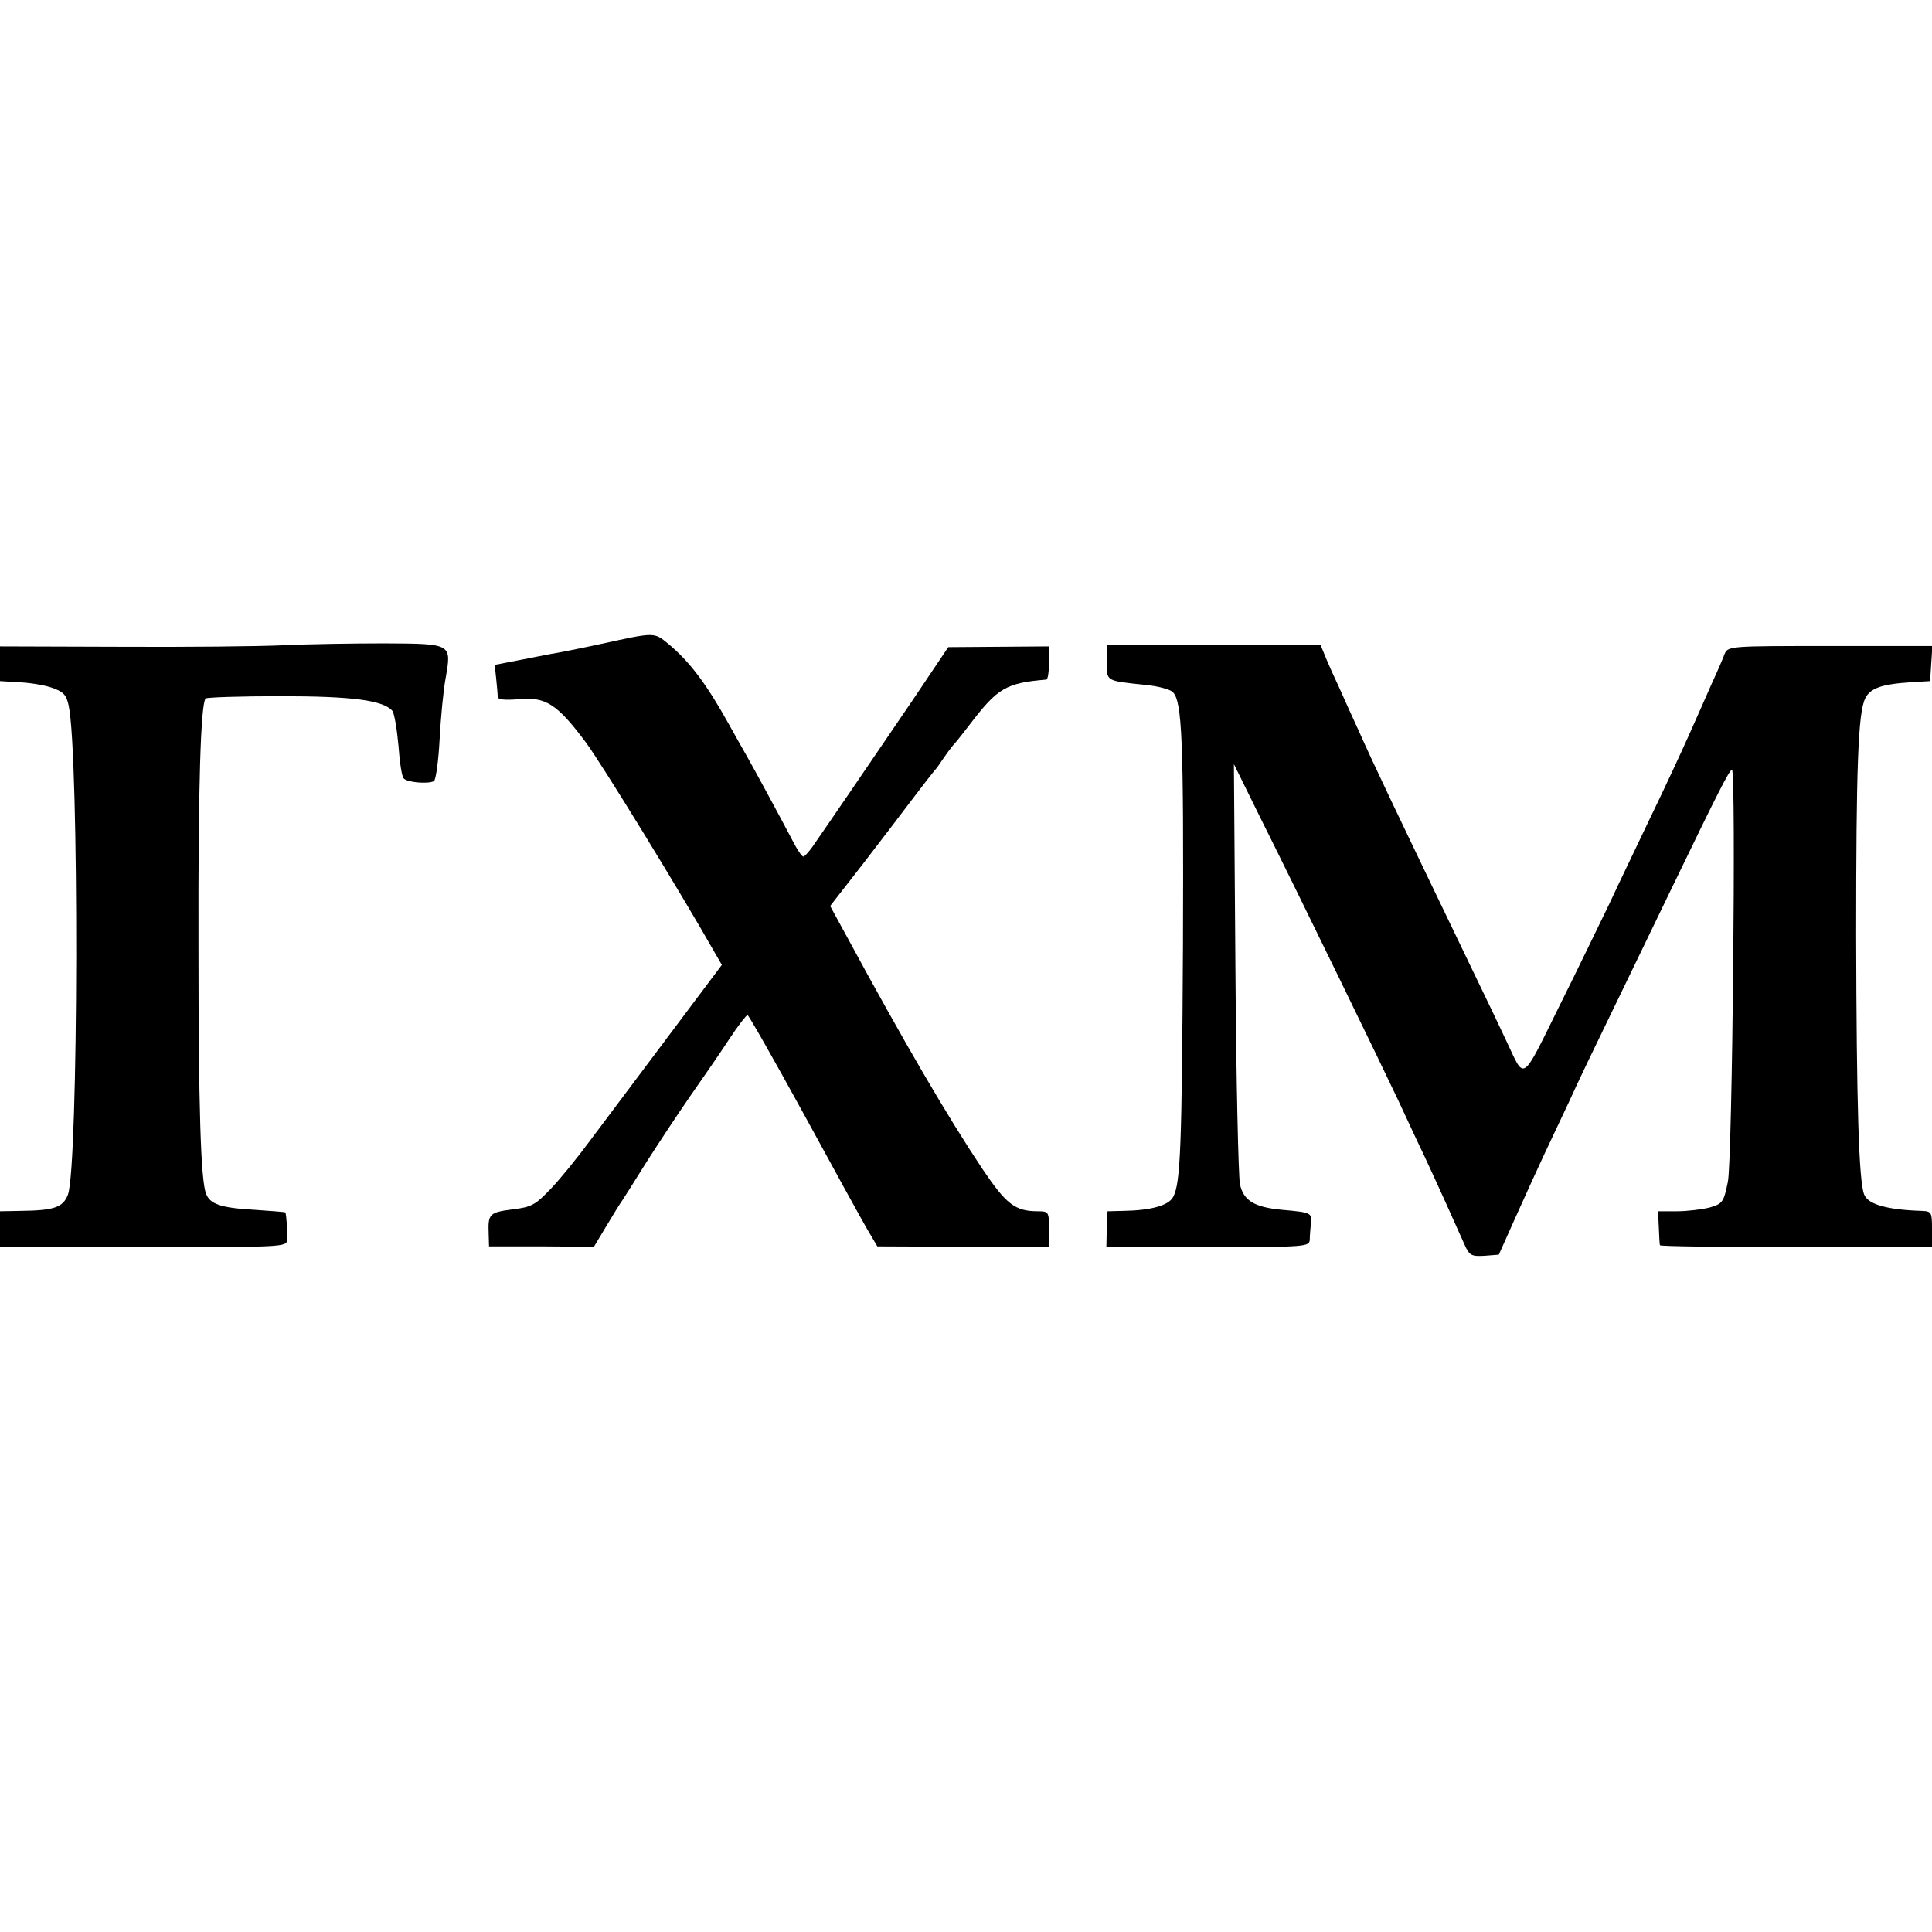 <?xml version="1.0" standalone="no"?>
<!DOCTYPE svg PUBLIC "-//W3C//DTD SVG 20010904//EN"
 "http://www.w3.org/TR/2001/REC-SVG-20010904/DTD/svg10.dtd">
<svg version="1.0" xmlns="http://www.w3.org/2000/svg"
 width="512pt" height="512pt" viewBox="0 0 512 512"
 preserveAspectRatio="xMidYMid meet">
<g transform="translate(0,512) scale(0.1,-0.1)"
fill="#000000" stroke="none">
<path d="M1595 3414 c-60 -13 -121 -25 -135 -27 -14 -3 -53 -10 -87 -17 l-62
-12 4 -37 c2 -20 4 -41 4 -48 1 -7 18 -9 56 -6 71 7 102 -13 178 -115 44 -60
249 -394 342 -558 l18 -31 -144 -192 c-79 -105 -171 -228 -204 -272 -33 -45
-80 -103 -105 -129 -41 -43 -51 -49 -102 -55 -61 -8 -65 -12 -63 -64 l1 -34
139 0 139 -1 33 55 c18 30 37 61 43 69 5 8 34 53 63 100 30 47 82 126 116 175
35 50 82 118 104 152 23 35 45 63 48 63 3 0 70 -118 149 -262 79 -145 155
-283 169 -307 l26 -44 228 -1 227 -1 0 48 c0 45 -1 47 -29 47 -61 0 -84 18
-148 113 -92 138 -206 333 -361 619 l-42 77 88 113 c48 62 107 140 132 173 25
33 50 65 55 71 6 6 17 22 25 34 8 12 20 28 25 34 6 6 26 31 45 56 74 97 96
110 203 119 4 1 7 21 7 44 l0 44 -133 -1 -134 -1 -94 -140 c-106 -156 -244
-358 -268 -392 -9 -12 -19 -23 -22 -23 -4 0 -17 19 -29 43 -31 59 -99 185
-123 227 -11 19 -31 55 -45 80 -60 108 -104 166 -160 213 -39 32 -35 32 -177
1z"/>
<path d="M750 3410 c-63 -3 -258 -5 -432 -4 l-318 1 0 -46 0 -46 49 -3 c27 -1
66 -7 87 -14 32 -11 40 -19 46 -48 28 -130 26 -1220 -2 -1296 -13 -34 -37 -42
-127 -43 l-53 -1 0 -47 0 -48 380 0 c373 0 380 0 381 20 1 21 -2 69 -5 72 -1
1 -38 4 -83 7 -88 5 -117 15 -127 43 -14 35 -20 231 -20 658 -1 422 6 640 19
654 4 3 93 6 198 6 192 0 273 -11 297 -39 5 -7 12 -48 16 -92 3 -43 9 -83 14
-87 10 -11 66 -15 80 -7 5 3 12 53 15 110 3 58 10 131 16 163 16 92 17 91
-163 92 -84 0 -205 -2 -268 -5z"/>
<path d="M2933 3365 c0 -51 -3 -49 102 -60 33 -3 66 -12 73 -19 25 -25 29
-127 27 -670 -3 -531 -6 -631 -26 -668 -12 -23 -60 -36 -134 -37 l-40 -1 -2
-48 -1 -47 269 0 c262 0 269 1 270 20 0 11 2 31 3 43 3 28 1 29 -78 36 -73 7
-101 25 -110 68 -4 18 -10 276 -12 573 l-4 540 69 -140 c106 -212 329 -671
366 -750 18 -38 48 -104 68 -145 35 -75 81 -177 108 -238 13 -29 18 -32 53
-30 l38 3 47 105 c26 58 59 130 73 160 14 30 44 93 66 140 21 47 72 153 112
235 40 83 113 233 162 335 119 246 151 310 158 310 11 0 1 -1035 -11 -1092
-11 -54 -14 -58 -48 -68 -20 -5 -59 -10 -87 -10 l-50 0 2 -42 c1 -24 2 -45 3
-48 0 -3 163 -5 361 -5 l360 0 0 48 c0 44 -1 47 -27 48 -92 3 -143 17 -153 44
-14 37 -20 238 -21 685 0 445 5 591 24 629 13 27 43 38 122 43 l50 3 3 47 3
46 -271 0 c-268 0 -271 0 -280 -22 -4 -11 -19 -46 -33 -76 -13 -30 -41 -93
-62 -140 -21 -47 -67 -146 -103 -220 -35 -74 -84 -175 -107 -225 -24 -49 -83
-172 -133 -272 -100 -203 -91 -196 -137 -98 -10 22 -54 114 -98 205 -210 436
-255 531 -297 625 -13 28 -36 79 -52 115 -17 36 -34 75 -39 88 l-9 22 -283 0
-284 0 0 -45z"/>
</g>
</svg>
